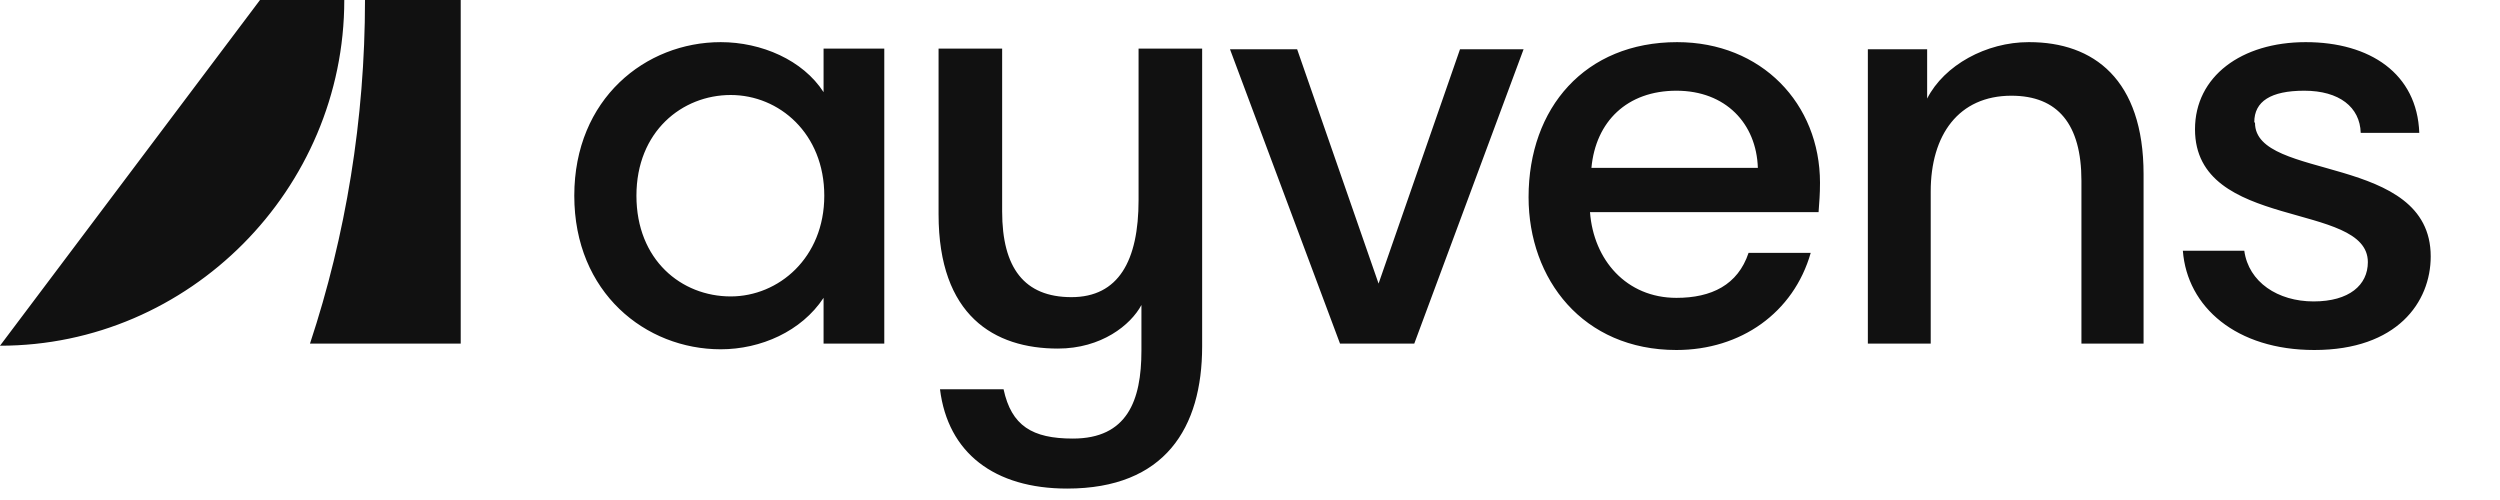 <svg width="35" height="7" viewBox="0 0 35 7" fill="none" xmlns="http://www.w3.org/2000/svg">
<path d="M19.3 3.97L18.16 0.69H17.22L18.76 4.81H19.8L21.33 0.69H20.44L19.3 3.97ZM23.48 0.59C22.19 0.59 21.4 1.51 21.4 2.76C21.4 3.91 22.16 4.9 23.47 4.9C24.37 4.9 25.11 4.38 25.35 3.54H24.48C24.33 3.99 23.96 4.17 23.47 4.17C22.77 4.17 22.31 3.64 22.26 2.97H25.46C25.47 2.83 25.48 2.72 25.48 2.56C25.48 1.45 24.66 0.59 23.48 0.59ZM22.28 2.35C22.34 1.7 22.78 1.27 23.47 1.27C24.16 1.27 24.59 1.73 24.61 2.35H22.28ZM28.4 0.59C27.81 0.59 27.22 0.91 26.98 1.38V0.69H26.15V4.81H27.03V2.68C27.03 1.89 27.42 1.34 28.16 1.34C28.81 1.34 29.14 1.74 29.14 2.53V4.81H30.01V2.44C30.01 1.11 29.31 0.59 28.41 0.59H28.4ZM31.56 1.71C31.56 1.42 31.79 1.27 32.26 1.27C32.75 1.27 33.04 1.5 33.05 1.86H33.87C33.84 1.03 33.18 0.59 32.28 0.59C31.38 0.59 30.73 1.07 30.73 1.81C30.73 3.24 33.15 2.81 33.15 3.67C33.15 3.99 32.89 4.22 32.39 4.22C31.89 4.22 31.48 3.95 31.42 3.51H30.56C30.62 4.3 31.31 4.9 32.4 4.9C33.56 4.9 34.03 4.23 34.03 3.59C34.03 2.14 31.57 2.54 31.57 1.72L31.56 1.71ZM11.53 1.29C11.24 0.84 10.66 0.59 10.09 0.59C9.04 0.59 8.04 1.38 8.04 2.74C8.04 4.1 9.04 4.89 10.09 4.89C10.65 4.89 11.22 4.64 11.53 4.17V4.81H12.38V0.68H11.53V1.28V1.29ZM10.23 4.15C9.54 4.15 8.91 3.64 8.91 2.74C8.91 1.84 9.55 1.33 10.23 1.33C10.91 1.33 11.54 1.87 11.54 2.74C11.54 3.61 10.9 4.15 10.23 4.15ZM4.34 4.81H6.45V0H5.11C5.11 1.67 4.84 3.3 4.34 4.81ZM3.64 0L0 4.84C2.65 4.84 4.82 2.65 4.82 0H3.64ZM15.94 2.8C15.94 3.65 15.66 4.16 15 4.16C14.34 4.16 14.03 3.75 14.03 2.96V0.68H13.14V3C13.14 4.42 13.92 4.88 14.81 4.88C15.42 4.88 15.83 4.55 15.98 4.27V4.91C15.98 5.61 15.78 6.14 15.02 6.14C14.45 6.14 14.16 5.96 14.05 5.45H13.16C13.27 6.34 13.92 6.84 14.94 6.84C16.31 6.84 16.83 5.99 16.83 4.85V0.68H15.94V2.79V2.8Z" fill="#111111"/>
</svg>
